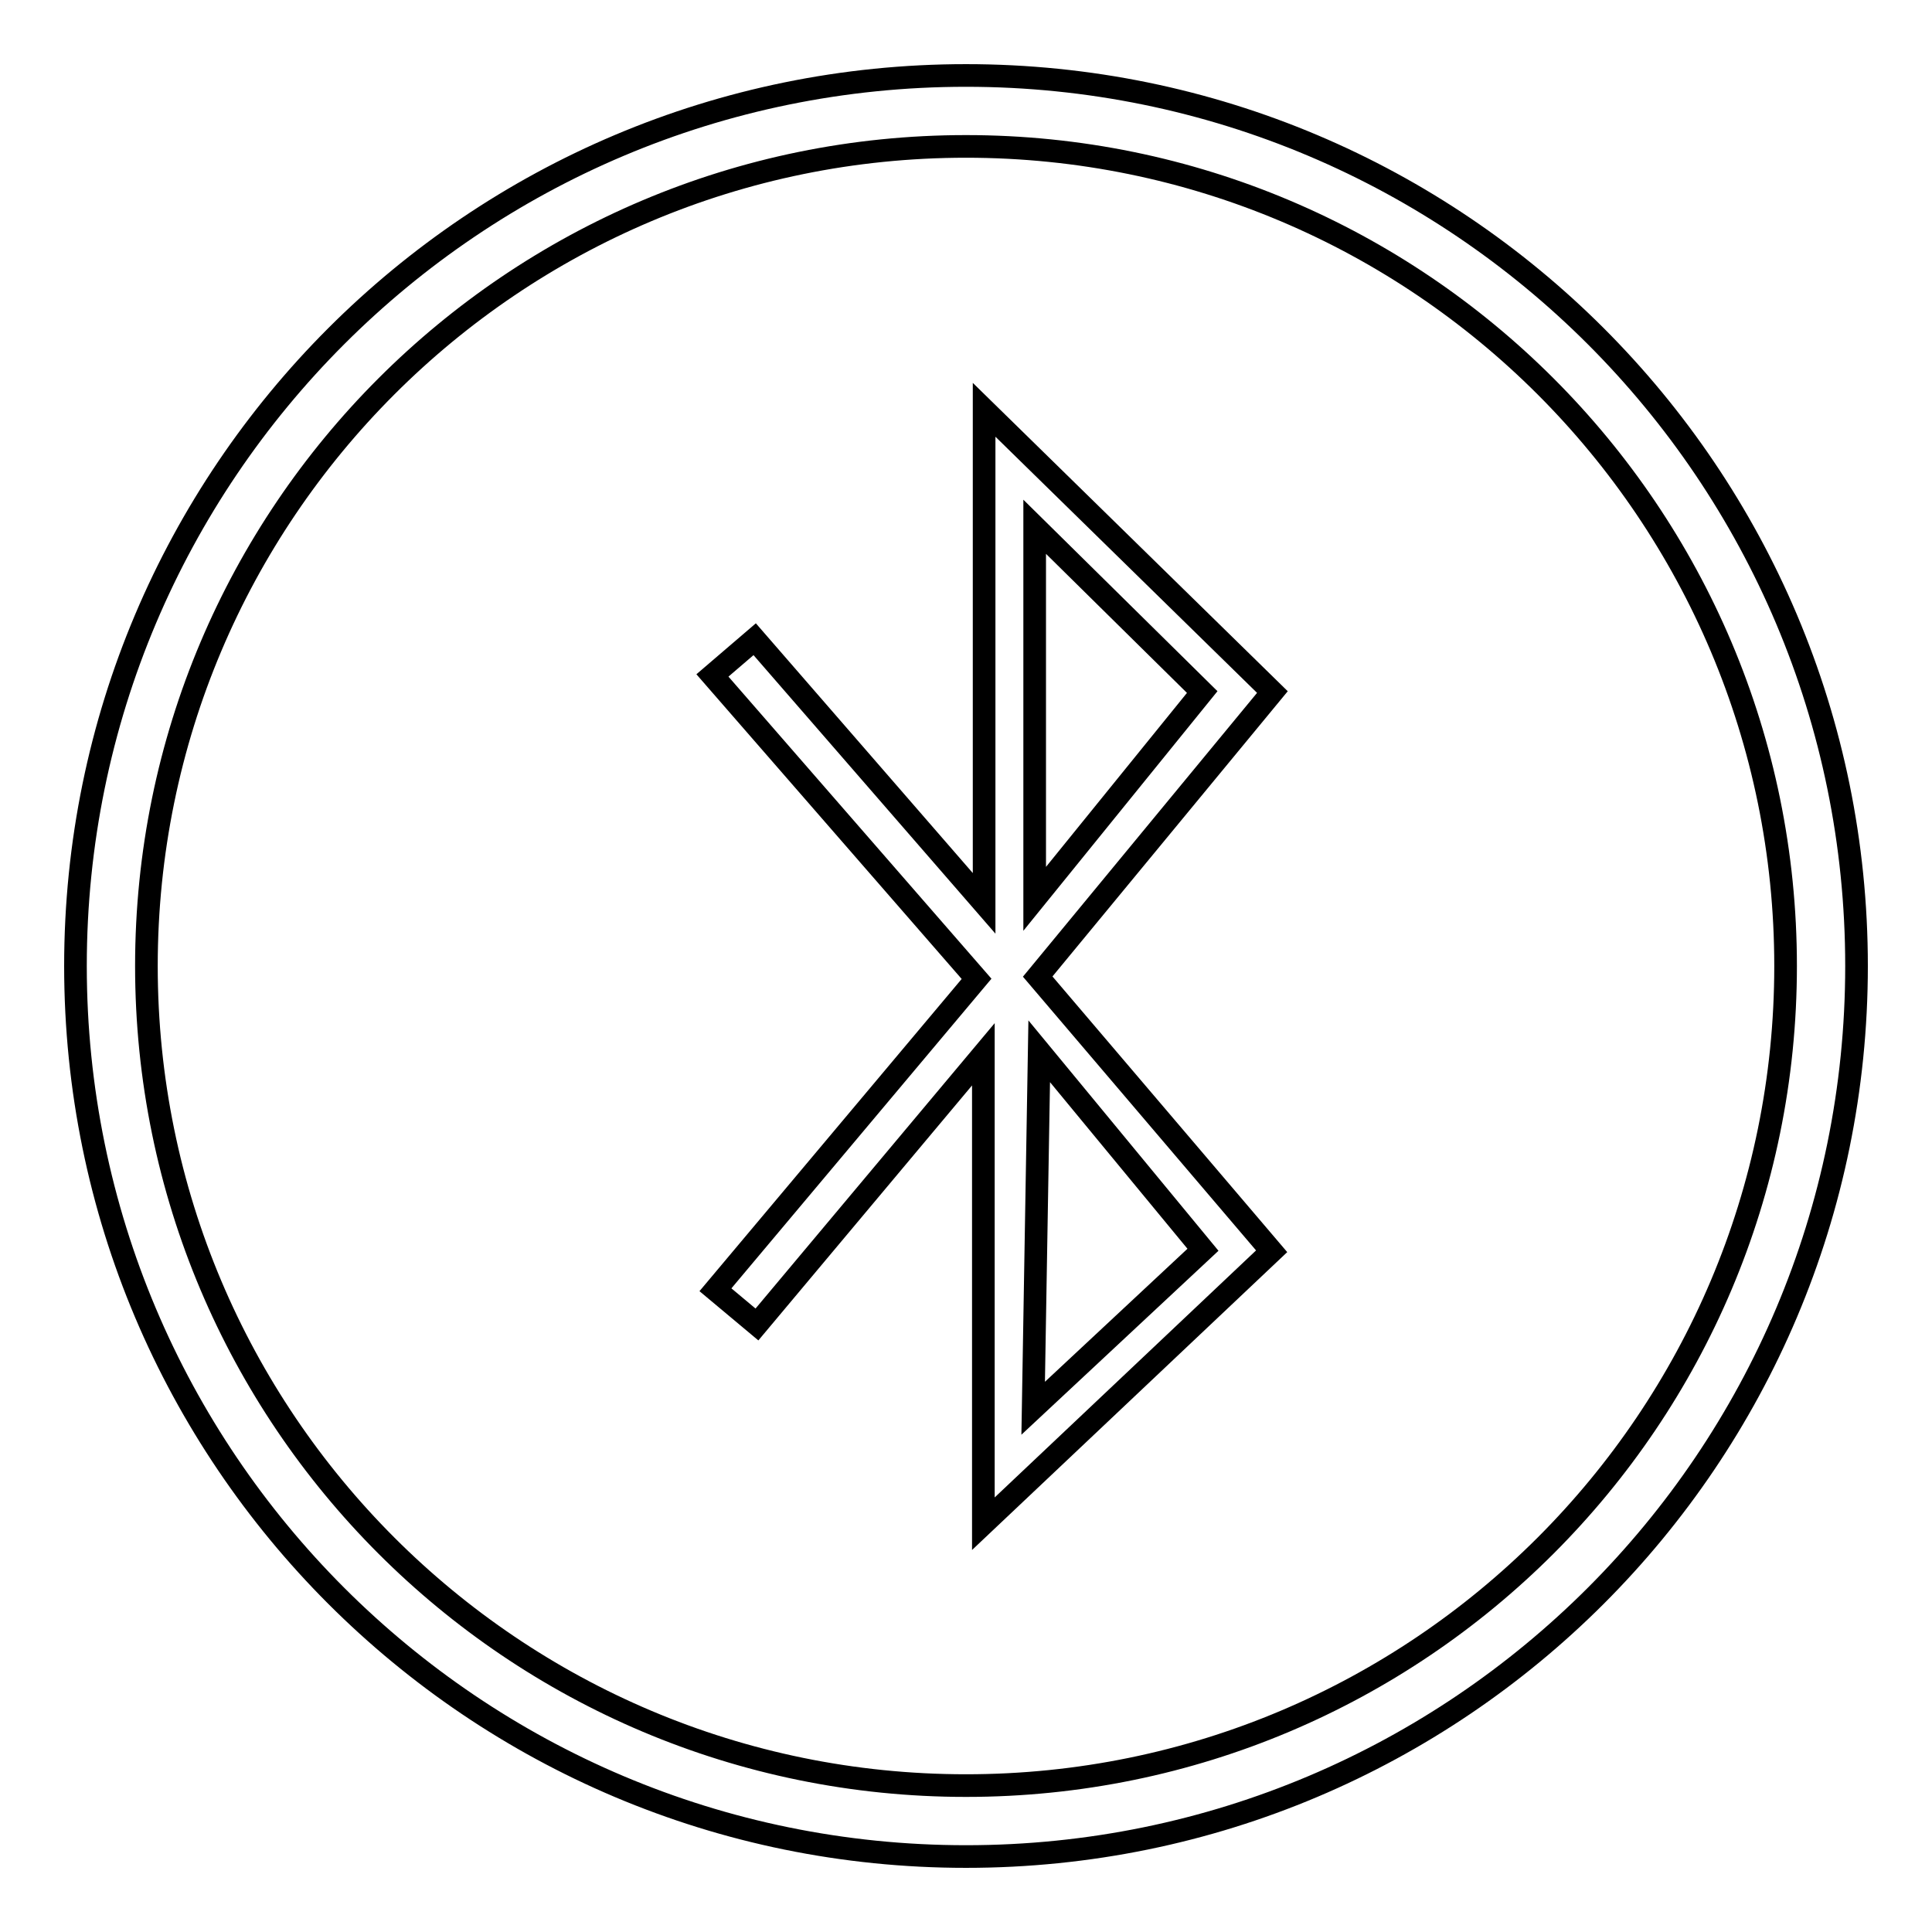 <?xml version="1.0" encoding="utf-8"?>
<!-- Svg Vector Icons : http://www.onlinewebfonts.com/icon -->
<!DOCTYPE svg PUBLIC "-//W3C//DTD SVG 1.1//EN" "http://www.w3.org/Graphics/SVG/1.1/DTD/svg11.dtd">
<svg version="1.1" xmlns="http://www.w3.org/2000/svg" xmlns:xlink="http://www.w3.org/1999/xlink" x="0px" y="0px" viewBox="0 0 256 256" enable-background="new 0 0 256 256" xml:space="preserve">
<g><g><path stroke-width="3" fill-opacity="0" stroke="#000000"  d="M10,128c0,65.2,52.8,118,118,118c65.2,0,118-52.8,118-118c0-65.2-52.8-118-118-118C62.8,10,10,62.8,10,128z M128,236.6c60,0,108.6-48.6,108.6-108.6C236.6,68,188,19.4,128,19.4C68,19.4,19.4,68,19.4,128C19.4,188,68,236.6,128,236.6z M130.3,139.7l-30,35.8l-5.5-4.6l34.6-41.2l-35-40.2l5.6-4.8l30.4,35V54.3l38.2,37.4l-31.1,37.7l31,36.4l-38.2,36.1V139.7z M159.4,165.6l-21.7-26.3l-0.8,47.3L159.4,165.6z M159.3,91.7l-22.2,27.4V69.8L159.3,91.7z"/></g></g>
</svg>